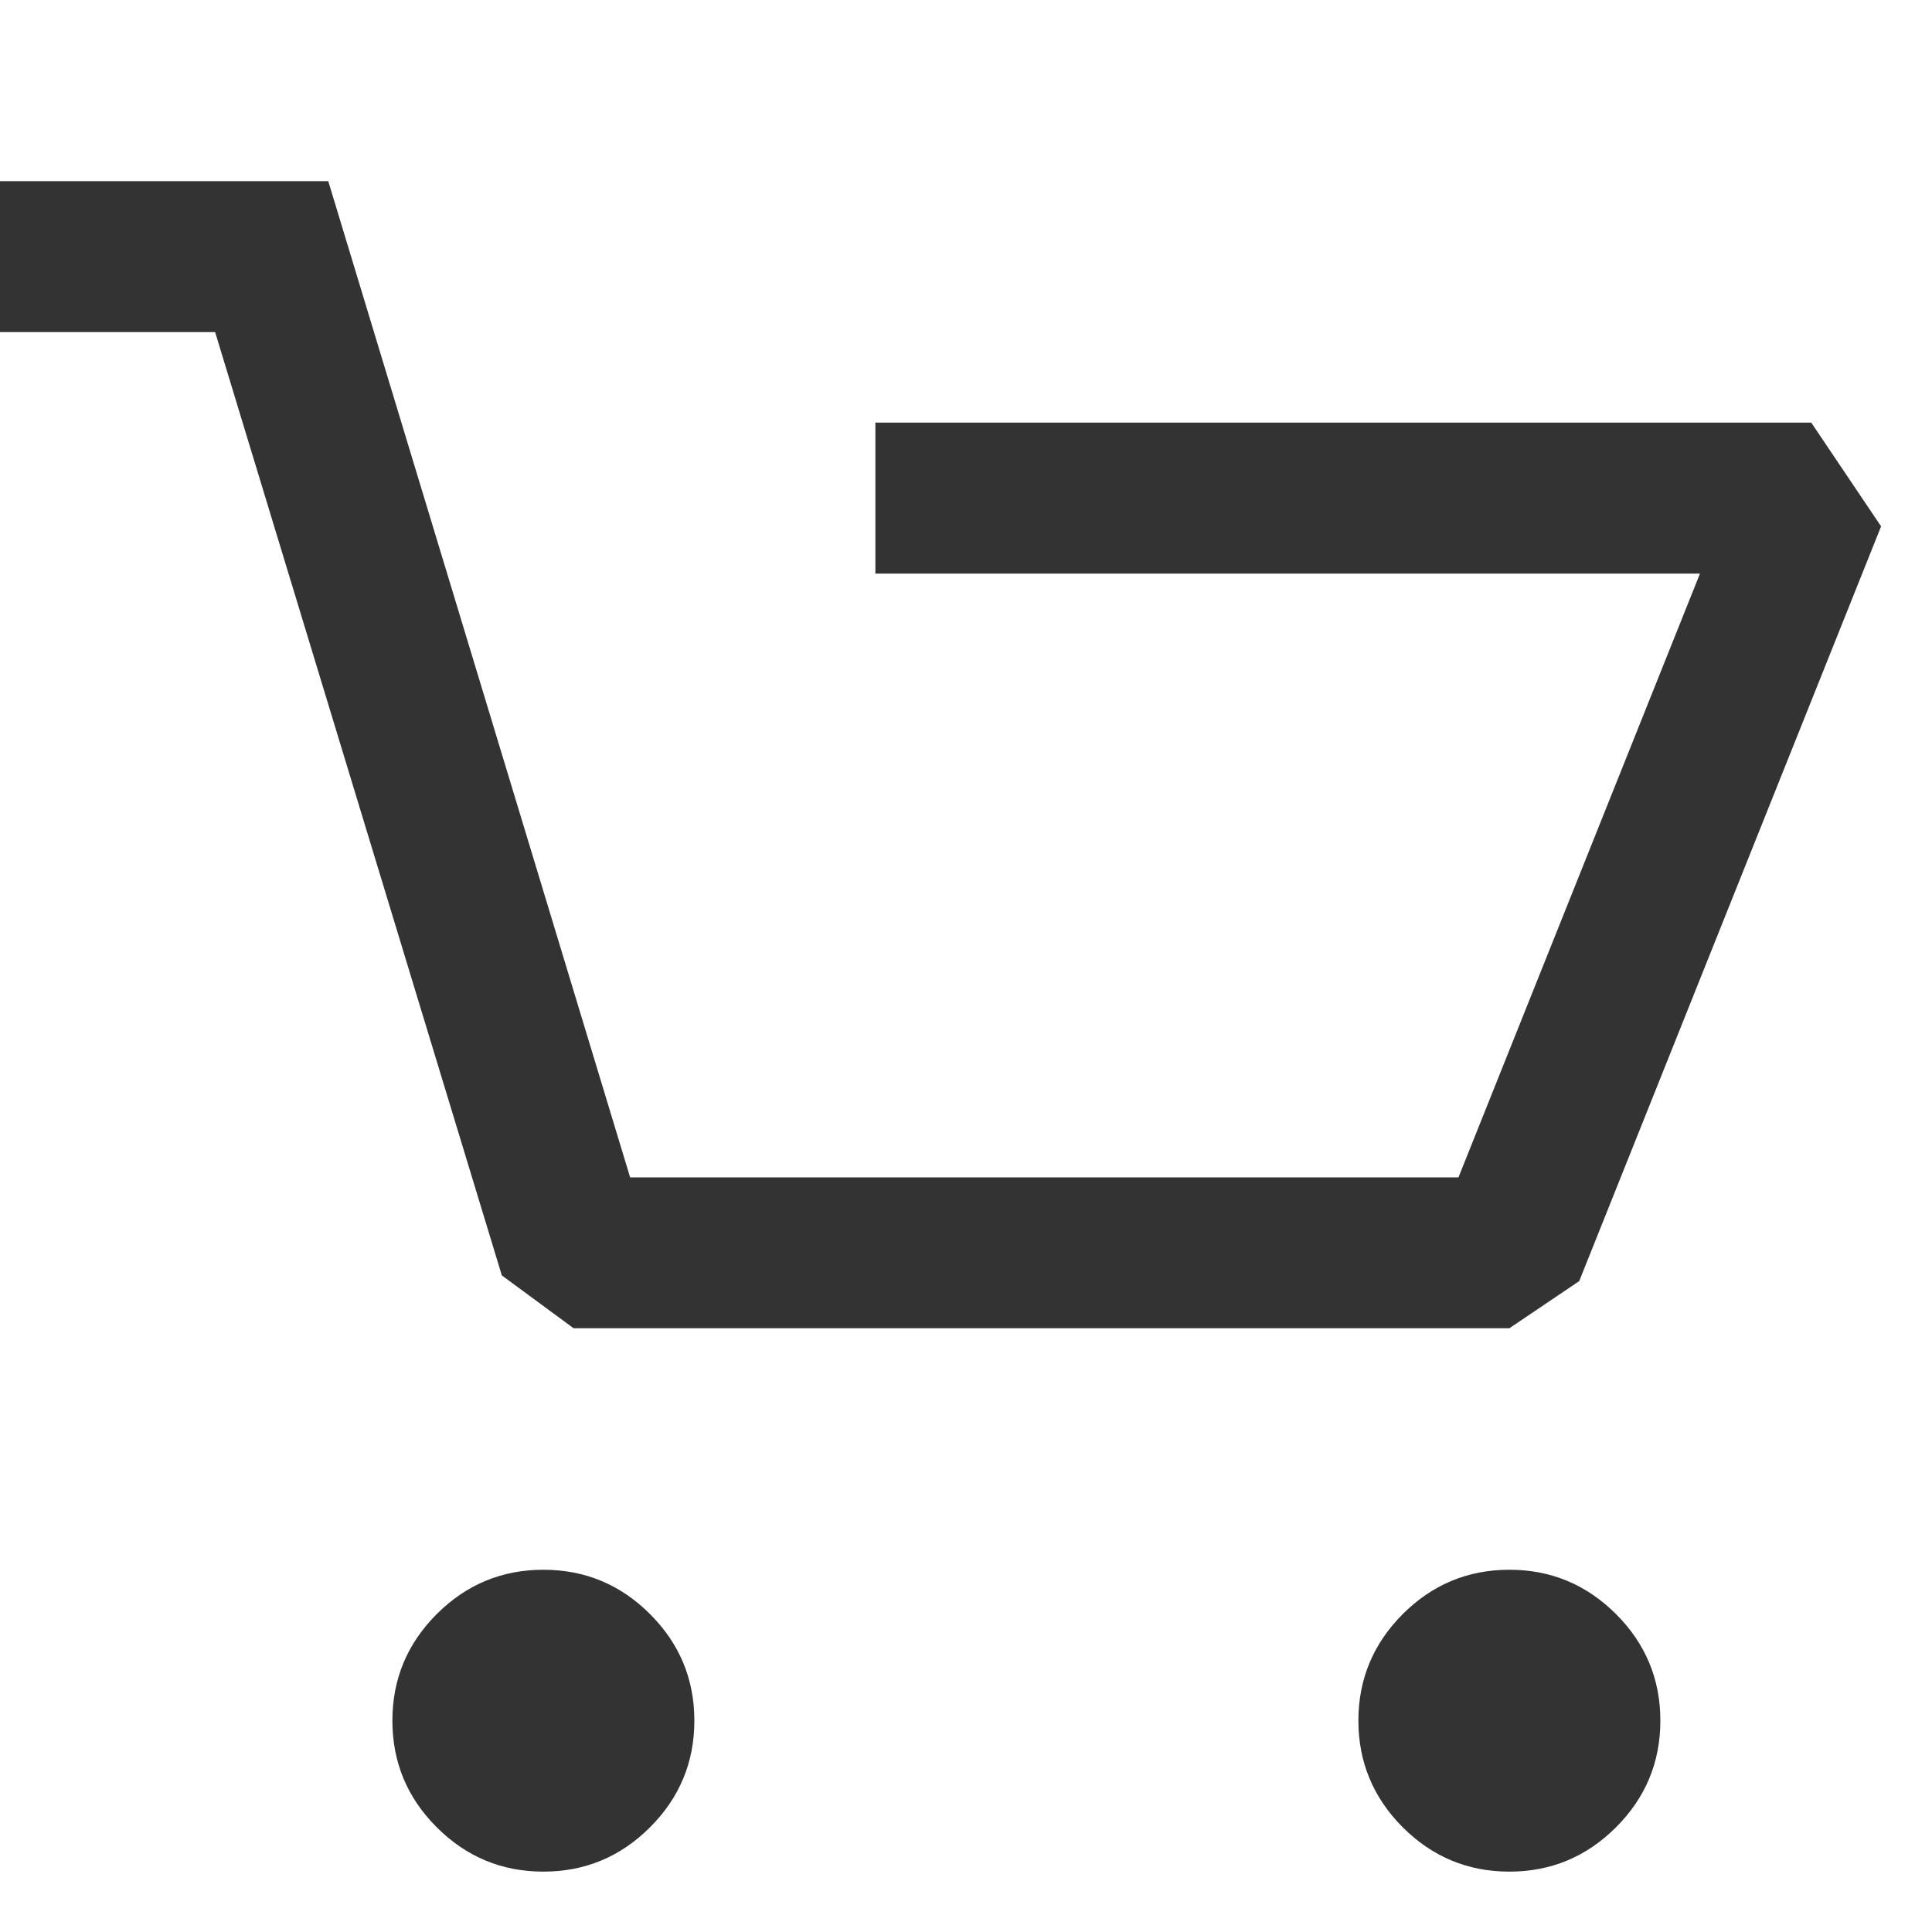 <?xml version="1.0" encoding="UTF-8"?> <svg xmlns="http://www.w3.org/2000/svg" width="20" height="20" viewBox="0 0 20 20" fill="none"><path d="M2.227 3.438L5.195 13.203L5.938 13.75H15.625L16.348 13.262L19.473 5.449L18.75 4.375H9.062V5.938H17.598L15.098 12.188H6.523L3.398 1.875H0V3.438H2.227ZM7.188 17.812C7.188 17.383 7.035 17.015 6.729 16.709C6.423 16.403 6.055 16.25 5.625 16.25C5.195 16.25 4.827 16.403 4.521 16.709C4.215 17.015 4.062 17.383 4.062 17.812C4.062 18.242 4.215 18.61 4.521 18.916C4.827 19.222 5.195 19.375 5.625 19.375C6.055 19.375 6.423 19.222 6.729 18.916C7.035 18.61 7.188 18.242 7.188 17.812ZM15.625 19.375C16.055 19.375 16.422 19.222 16.729 18.916C17.035 18.61 17.188 18.242 17.188 17.812C17.188 17.383 17.035 17.015 16.729 16.709C16.422 16.403 16.055 16.25 15.625 16.25C15.195 16.25 14.828 16.403 14.521 16.709C14.216 17.015 14.062 17.383 14.062 17.812C14.062 18.242 14.216 18.61 14.521 18.916C14.828 19.222 15.195 19.375 15.625 19.375Z" fill="#333333"></path></svg> 
